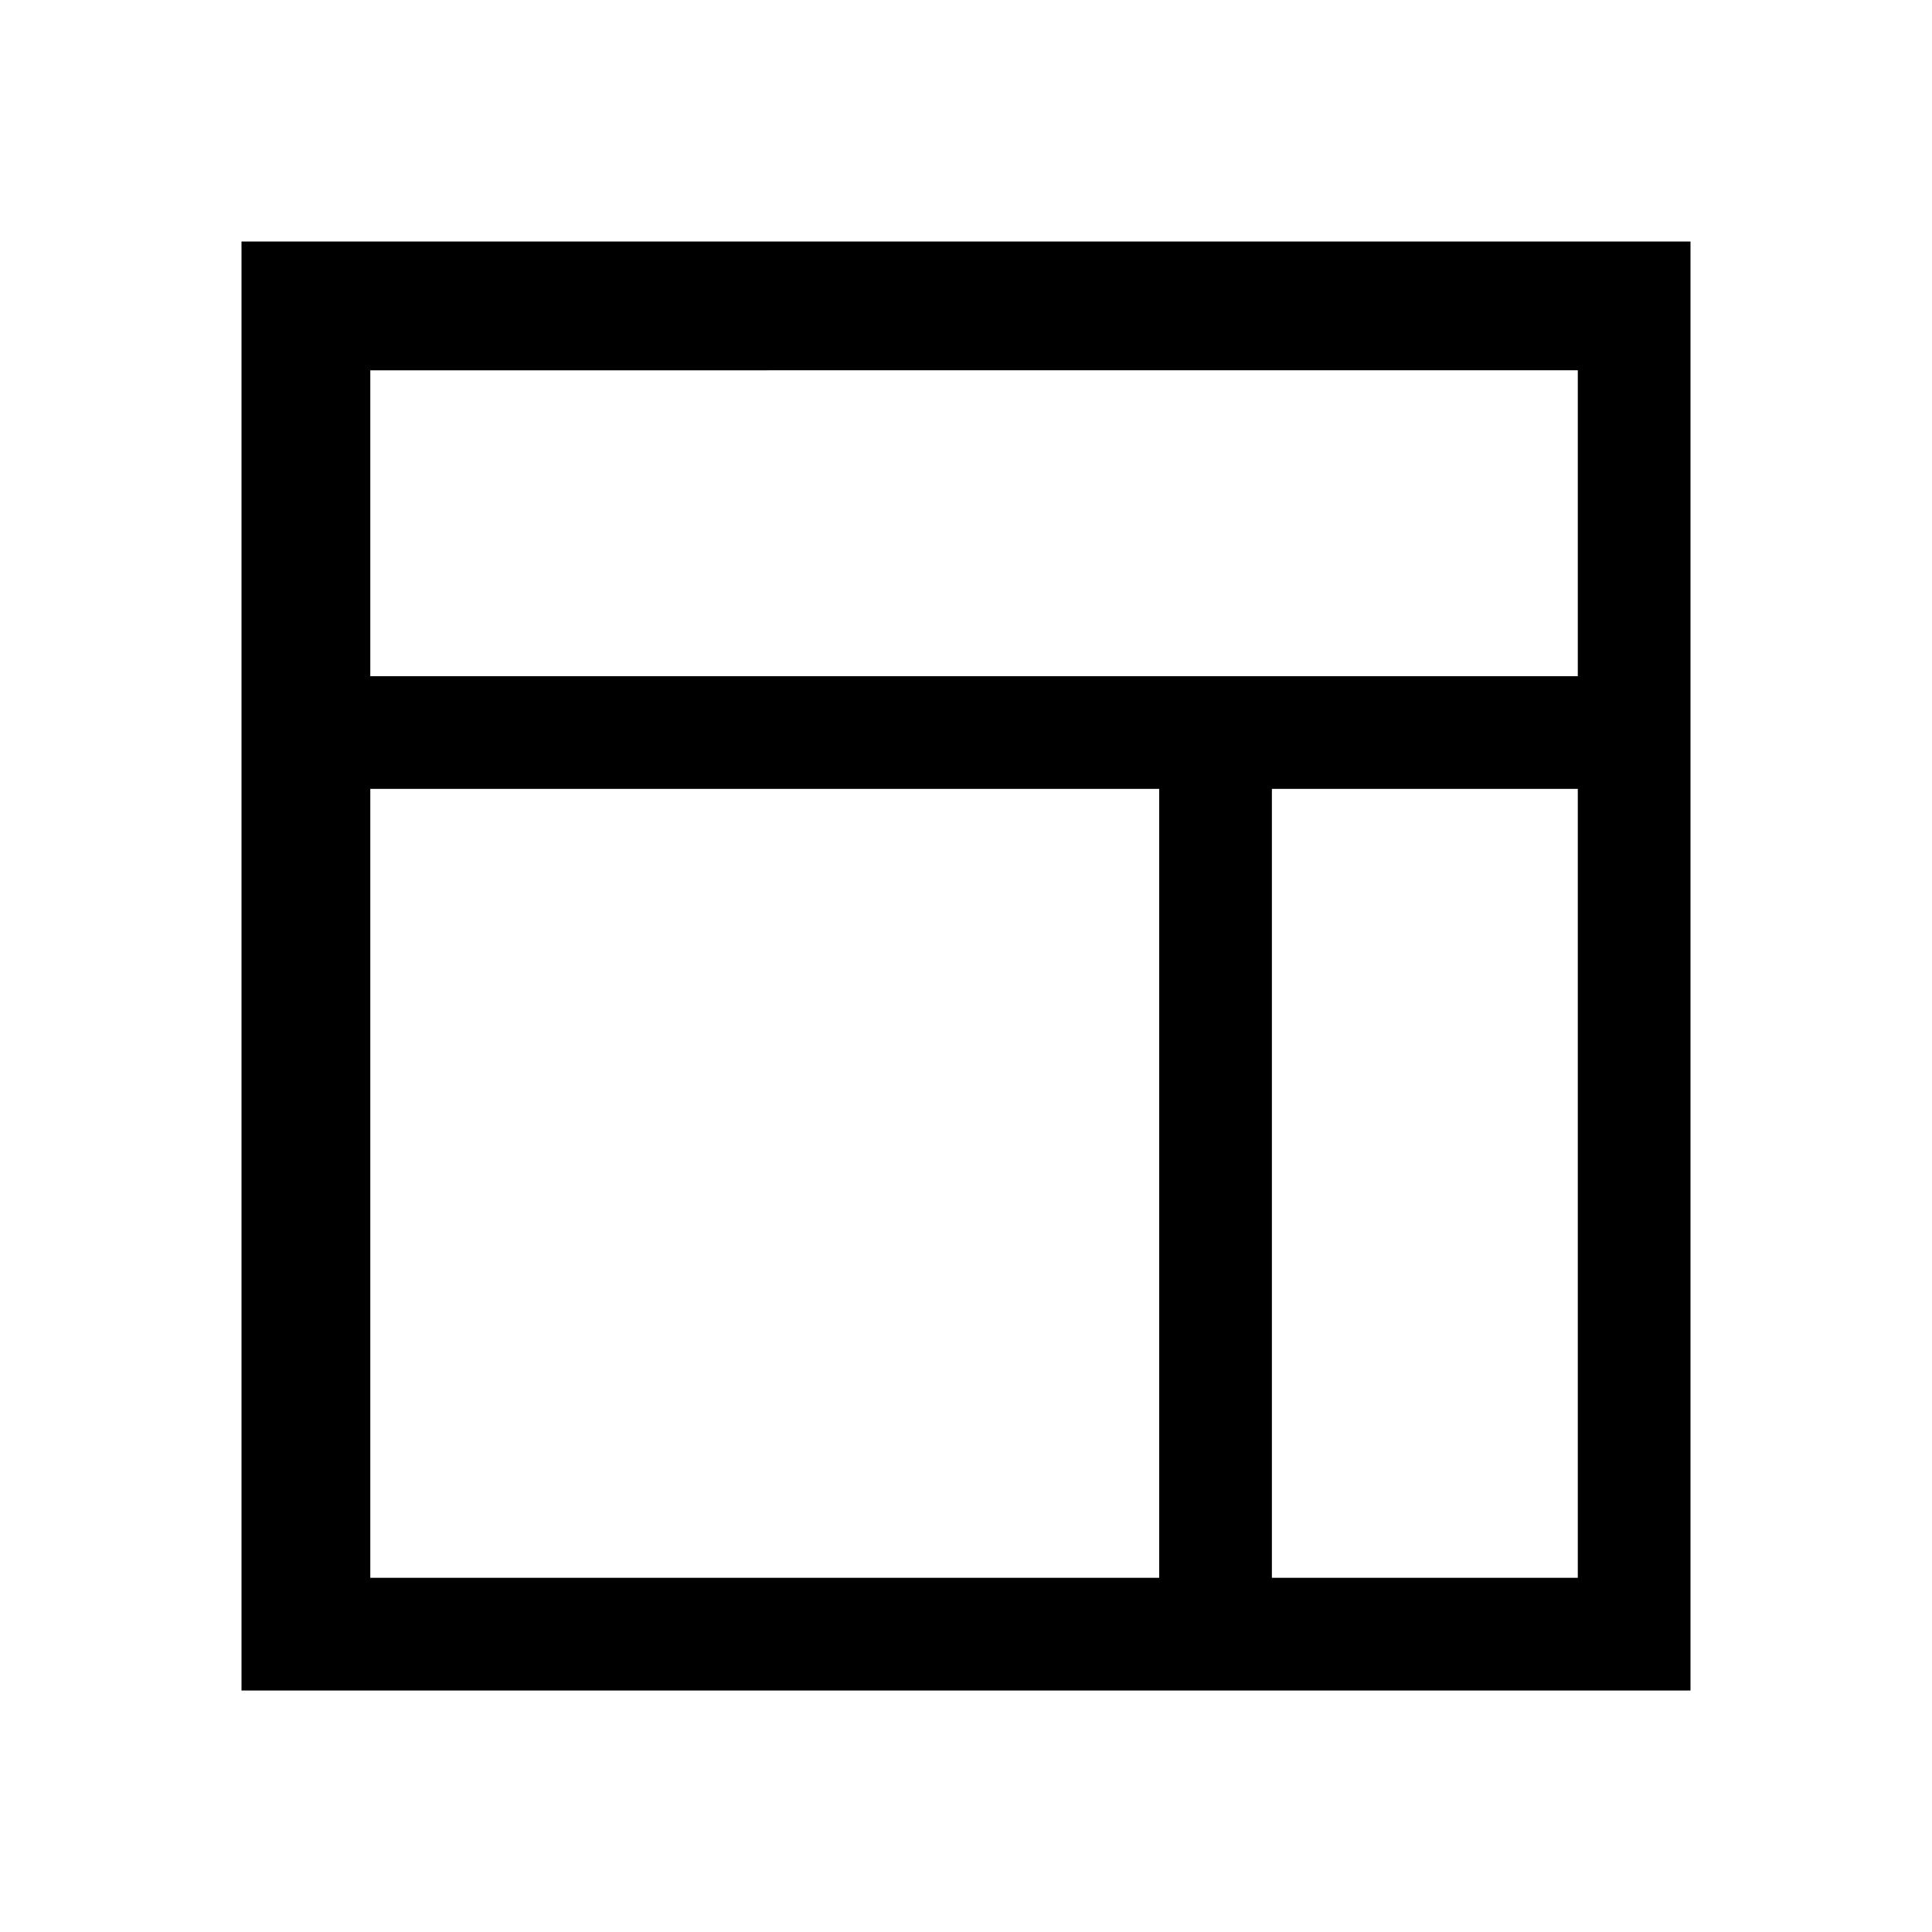 <?xml version="1.0" encoding="UTF-8"?><svg id="Layer_2" xmlns="http://www.w3.org/2000/svg" viewBox="0 0 24 24"><g id="_1.5px"><g id="layout"><rect id="regular_design_layout_background" width="24" height="24" style="fill:none;"/><path id="Union-12" d="m21,21H3V3h18v18Zm-5.2-11.2v9.8h3.8v-9.8h-3.8Zm-11.2,0v9.8h9.8v-9.8H4.5Zm0-5.2v3.8h15v-3.8H4.5Z"/></g></g></svg>